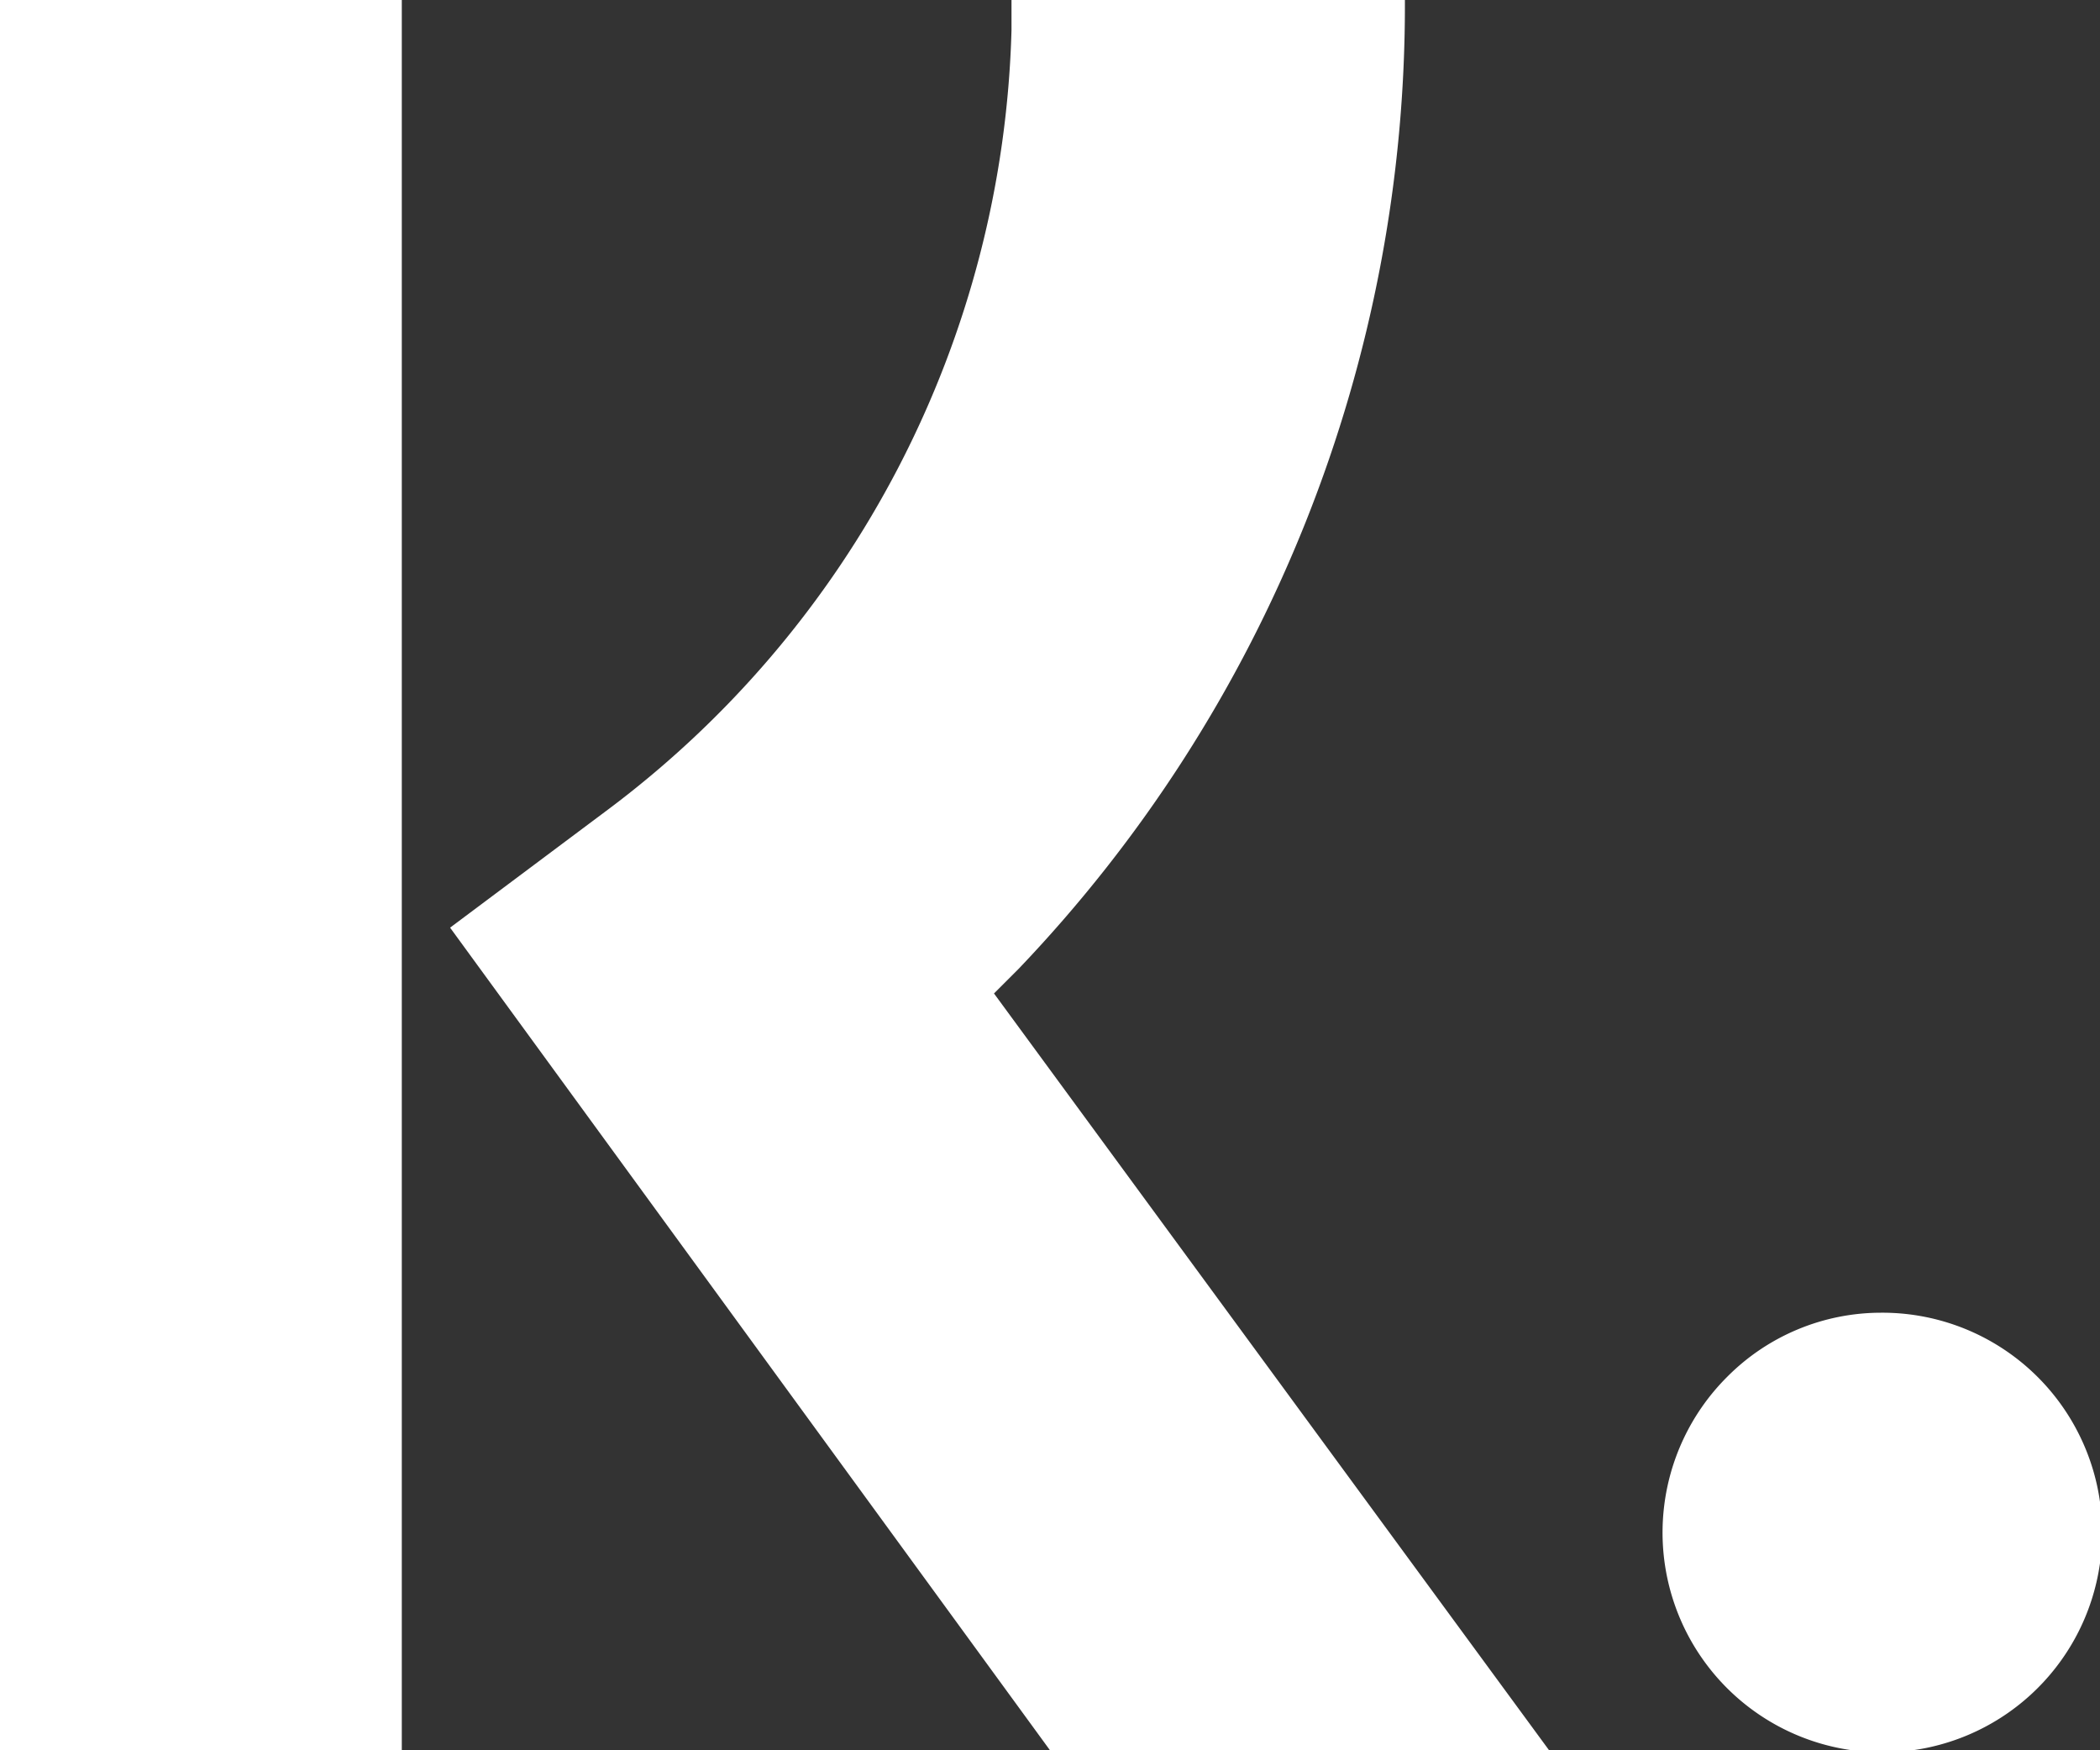 <svg xmlns="http://www.w3.org/2000/svg" viewBox="0 0 30 25"><rect x="0" y="0" width="30" height="25" fill="#333333" stroke="none"/><defs><style>.cls-1{fill:#fff;}</style></defs><g id="Ebene_2" data-name="Ebene 2"><g id="Ebene_1-2" data-name="Ebene 1"><path class="cls-1" d="M5.74,0V25H0V0ZM20.07,0a19.92,19.92,0,0,1-5.52,13.84l-.35.35L22.13,25H15L6.43,13.25l2.22-1.66A14.39,14.39,0,0,0,14.45.43V0Zm6.8,18.75a3.14,3.14,0,1,1-2.2.92A3.1,3.1,0,0,1,26.87,18.75Z"/></g></g></svg>